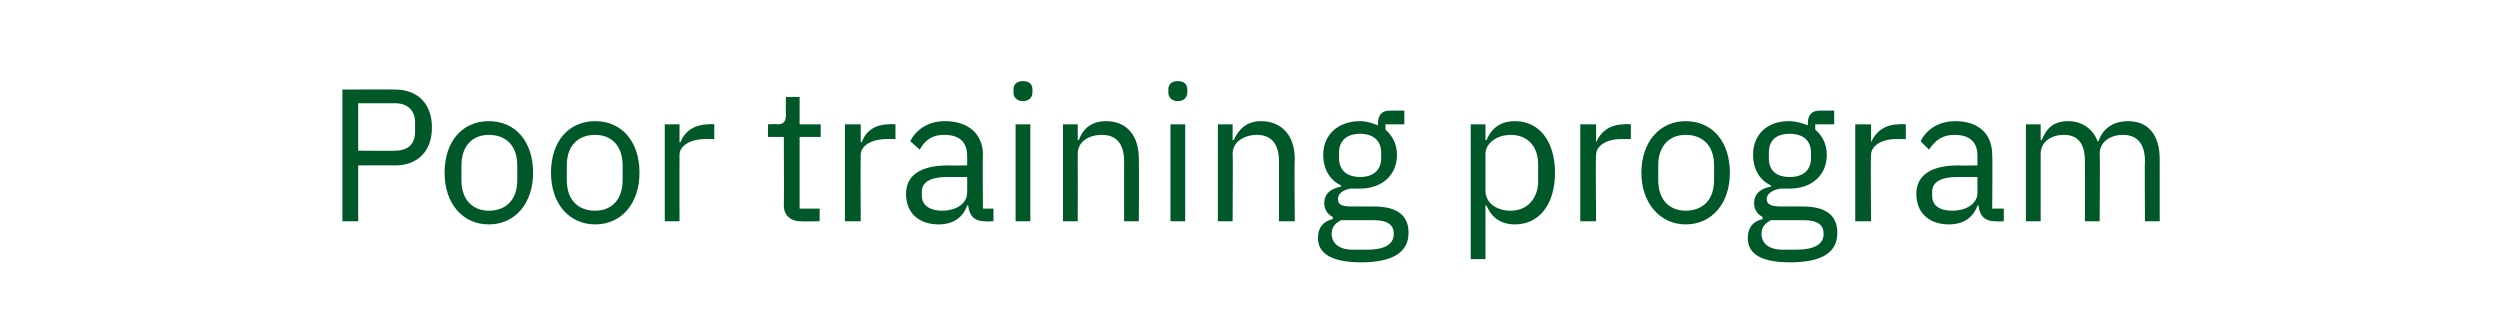<?xml version="1.0" standalone="no"?><!DOCTYPE svg PUBLIC "-//W3C//DTD SVG 1.1//EN" "http://www.w3.org/Graphics/SVG/1.1/DTD/svg11.dtd"><svg xmlns="http://www.w3.org/2000/svg" version="1.1" width="237.3px" height="31px" viewBox="0 -7 237.3 31" style="top:-7px">  <desc>Poor training program</desc>  <defs/>  <g id="Polygon178767">    <path d="M 32.5 14 L 32.5 1.5 C 32.5 1.5 37.49 1.48 37.5 1.5 C 39.7 1.5 41 2.9 41 5.1 C 41 7.3 39.7 8.7 37.5 8.7 C 37.49 8.68 34 8.7 34 8.7 L 34 14 L 32.5 14 Z M 34 7.3 C 34 7.3 37.49 7.34 37.5 7.3 C 38.7 7.3 39.4 6.7 39.4 5.5 C 39.4 5.5 39.4 4.6 39.4 4.6 C 39.4 3.5 38.7 2.8 37.5 2.8 C 37.49 2.81 34 2.8 34 2.8 L 34 7.3 Z M 42.2 9.4 C 42.2 6.4 43.9 4.5 46.4 4.5 C 48.9 4.5 50.6 6.4 50.6 9.4 C 50.6 12.3 48.9 14.3 46.4 14.3 C 43.9 14.3 42.2 12.3 42.2 9.4 Z M 49.1 10.1 C 49.1 10.1 49.1 8.7 49.1 8.7 C 49.1 6.8 48 5.8 46.4 5.8 C 44.9 5.8 43.8 6.8 43.8 8.7 C 43.8 8.7 43.8 10.1 43.8 10.1 C 43.8 12 44.9 13 46.4 13 C 48 13 49.1 12 49.1 10.1 Z M 52.3 9.4 C 52.3 6.4 54 4.5 56.5 4.5 C 59 4.5 60.7 6.4 60.7 9.4 C 60.7 12.3 59 14.3 56.5 14.3 C 54 14.3 52.3 12.3 52.3 9.4 Z M 59.1 10.1 C 59.1 10.1 59.1 8.7 59.1 8.7 C 59.1 6.8 58 5.8 56.5 5.8 C 54.9 5.8 53.8 6.8 53.8 8.7 C 53.8 8.7 53.8 10.1 53.8 10.1 C 53.8 12 54.9 13 56.5 13 C 58 13 59.1 12 59.1 10.1 Z M 63.1 14 L 63.1 4.8 L 64.5 4.8 L 64.5 6.5 C 64.5 6.5 64.58 6.46 64.6 6.5 C 64.9 5.6 65.8 4.8 67.3 4.8 C 67.27 4.75 67.8 4.8 67.8 4.8 L 67.8 6.2 C 67.8 6.2 66.98 6.19 67 6.2 C 65.4 6.2 64.5 6.9 64.5 7.7 C 64.49 7.74 64.5 14 64.5 14 L 63.1 14 Z M 76 14 C 75 14 74.4 13.4 74.4 12.5 C 74.43 12.51 74.4 6 74.4 6 L 72.9 6 L 72.9 4.8 C 72.9 4.8 73.76 4.75 73.8 4.8 C 74.4 4.8 74.6 4.5 74.6 3.9 C 74.57 3.91 74.6 2.2 74.6 2.2 L 75.9 2.2 L 75.9 4.8 L 77.9 4.8 L 77.9 6 L 75.9 6 L 75.9 12.8 L 77.8 12.8 L 77.8 14 C 77.8 14 75.96 14.04 76 14 Z M 80.2 14 L 80.2 4.8 L 81.7 4.8 L 81.7 6.5 C 81.7 6.5 81.76 6.46 81.8 6.5 C 82.1 5.6 82.9 4.8 84.4 4.8 C 84.44 4.75 85 4.8 85 4.8 L 85 6.2 C 85 6.2 84.15 6.19 84.2 6.2 C 82.6 6.2 81.7 6.9 81.7 7.7 C 81.67 7.74 81.7 14 81.7 14 L 80.2 14 Z M 93.5 14 C 92.4 14 92 13.4 91.9 12.5 C 91.9 12.5 91.8 12.5 91.8 12.5 C 91.4 13.7 90.4 14.3 89.1 14.3 C 87.2 14.3 86 13.2 86 11.4 C 86 9.7 87.3 8.7 90 8.7 C 89.98 8.73 91.8 8.7 91.8 8.7 C 91.8 8.7 91.82 7.81 91.8 7.8 C 91.8 6.5 91.1 5.8 89.6 5.8 C 88.5 5.8 87.8 6.3 87.3 7.2 C 87.3 7.2 86.4 6.4 86.4 6.4 C 86.9 5.4 88 4.5 89.7 4.5 C 91.9 4.5 93.3 5.7 93.3 7.7 C 93.26 7.67 93.3 12.8 93.3 12.8 L 94.3 12.8 L 94.3 14 C 94.3 14 93.51 14.04 93.5 14 Z M 91.8 11.3 C 91.82 11.34 91.8 9.8 91.8 9.8 C 91.8 9.8 89.91 9.81 89.9 9.8 C 88.3 9.8 87.5 10.3 87.5 11.2 C 87.5 11.2 87.5 11.6 87.5 11.6 C 87.5 12.5 88.3 13 89.4 13 C 90.8 13 91.8 12.3 91.8 11.3 Z M 96.2 1.8 C 96.2 1.8 96.2 1.5 96.2 1.5 C 96.2 1 96.5 0.7 97.1 0.7 C 97.7 0.7 98 1 98 1.5 C 98 1.5 98 1.8 98 1.8 C 98 2.2 97.7 2.6 97.1 2.6 C 96.5 2.6 96.2 2.2 96.2 1.8 Z M 96.4 4.8 L 97.8 4.8 L 97.8 14 L 96.4 14 L 96.4 4.8 Z M 100.9 14 L 100.9 4.8 L 102.3 4.8 L 102.3 6.3 C 102.3 6.3 102.38 6.26 102.4 6.3 C 102.8 5.2 103.6 4.5 105 4.5 C 106.9 4.5 108.1 5.8 108.1 8.1 C 108.13 8.08 108.1 14 108.1 14 L 106.7 14 C 106.7 14 106.69 8.33 106.7 8.3 C 106.7 6.7 106 5.8 104.6 5.8 C 103.4 5.8 102.3 6.4 102.3 7.6 C 102.31 7.6 102.3 14 102.3 14 L 100.9 14 Z M 110.9 1.8 C 110.9 1.8 110.9 1.5 110.9 1.5 C 110.9 1 111.2 0.7 111.8 0.7 C 112.4 0.7 112.7 1 112.7 1.5 C 112.7 1.5 112.7 1.8 112.7 1.8 C 112.7 2.2 112.4 2.6 111.8 2.6 C 111.2 2.6 110.9 2.2 110.9 1.8 Z M 111.1 4.8 L 112.5 4.8 L 112.5 14 L 111.1 14 L 111.1 4.8 Z M 115.6 14 L 115.6 4.8 L 117 4.8 L 117 6.3 C 117 6.3 117.11 6.26 117.1 6.3 C 117.6 5.2 118.4 4.5 119.7 4.5 C 121.6 4.5 122.9 5.8 122.9 8.1 C 122.85 8.08 122.9 14 122.9 14 L 121.4 14 C 121.4 14 121.41 8.33 121.4 8.3 C 121.4 6.7 120.7 5.8 119.3 5.8 C 118.2 5.8 117 6.4 117 7.6 C 117.04 7.6 117 14 117 14 L 115.6 14 Z M 129.2 17.9 C 126.3 17.9 125.1 17 125.1 15.6 C 125.1 14.6 125.6 14 126.5 13.8 C 126.5 13.8 126.5 13.6 126.5 13.6 C 126 13.3 125.7 12.9 125.7 12.3 C 125.7 11.3 126.4 10.9 127.3 10.7 C 127.3 10.7 127.3 10.6 127.3 10.6 C 126.2 10.1 125.6 9 125.6 7.7 C 125.6 5.8 127 4.5 129.1 4.5 C 129.7 4.5 130.3 4.7 130.8 4.9 C 130.8 4.9 130.8 4.7 130.8 4.7 C 130.8 4 131.1 3.5 131.9 3.5 C 131.9 3.49 133.3 3.5 133.3 3.5 L 133.3 4.8 L 131.5 4.8 C 131.5 4.8 131.53 5.35 131.5 5.3 C 132.2 5.9 132.6 6.7 132.6 7.7 C 132.6 9.6 131.2 10.9 129.1 10.9 C 128.8 10.9 128.4 10.9 128.2 10.9 C 127.6 11 127 11.3 127 11.9 C 127 12.5 127.5 12.6 128.4 12.6 C 128.4 12.6 130.4 12.6 130.4 12.6 C 132.7 12.6 133.7 13.5 133.7 15.1 C 133.7 17 132.1 17.9 129.2 17.9 Z M 130.4 13.9 C 130.4 13.9 127.3 13.9 127.3 13.9 C 126.7 14.2 126.4 14.6 126.4 15.2 C 126.4 16 127 16.7 128.4 16.7 C 128.4 16.7 129.8 16.7 129.8 16.7 C 131.4 16.7 132.3 16.2 132.3 15.2 C 132.3 14.4 131.8 13.9 130.4 13.9 Z M 131.1 8 C 131.1 8 131.1 7.5 131.1 7.5 C 131.1 6.3 130.3 5.7 129.1 5.7 C 127.9 5.7 127.1 6.3 127.1 7.5 C 127.1 7.5 127.1 8 127.1 8 C 127.1 9.2 127.9 9.8 129.1 9.8 C 130.3 9.8 131.1 9.2 131.1 8 Z M 139.6 4.8 L 141 4.8 L 141 6.3 C 141 6.3 141.08 6.26 141.1 6.3 C 141.6 5.1 142.5 4.5 143.8 4.5 C 146.1 4.5 147.6 6.4 147.6 9.4 C 147.6 12.4 146.1 14.3 143.8 14.3 C 142.5 14.3 141.6 13.7 141.1 12.5 C 141.08 12.53 141 12.5 141 12.5 L 141 17.6 L 139.6 17.6 L 139.6 4.8 Z M 146 10.2 C 146 10.2 146 8.6 146 8.6 C 146 6.9 145 5.8 143.4 5.8 C 142.1 5.8 141 6.6 141 7.6 C 141 7.6 141 11.1 141 11.1 C 141 12.3 142.1 13 143.4 13 C 145 13 146 11.8 146 10.2 Z M 150 14 L 150 4.8 L 151.5 4.8 L 151.5 6.5 C 151.5 6.5 151.54 6.46 151.5 6.5 C 151.9 5.6 152.7 4.8 154.2 4.8 C 154.22 4.75 154.8 4.8 154.8 4.8 L 154.8 6.2 C 154.8 6.2 153.94 6.19 153.9 6.2 C 152.4 6.2 151.5 6.9 151.5 7.7 C 151.45 7.74 151.5 14 151.5 14 L 150 14 Z M 155.8 9.4 C 155.8 6.4 157.6 4.5 160 4.5 C 162.5 4.5 164.2 6.4 164.2 9.4 C 164.2 12.3 162.5 14.3 160 14.3 C 157.6 14.3 155.8 12.3 155.8 9.4 Z M 162.7 10.1 C 162.7 10.1 162.7 8.7 162.7 8.7 C 162.7 6.8 161.6 5.8 160 5.8 C 158.5 5.8 157.4 6.8 157.4 8.7 C 157.4 8.7 157.4 10.1 157.4 10.1 C 157.4 12 158.5 13 160 13 C 161.6 13 162.7 12 162.7 10.1 Z M 169.9 17.9 C 167 17.9 165.9 17 165.9 15.6 C 165.9 14.6 166.4 14 167.3 13.8 C 167.3 13.8 167.3 13.6 167.3 13.6 C 166.8 13.3 166.5 12.9 166.5 12.3 C 166.5 11.3 167.2 10.9 168.1 10.7 C 168.1 10.7 168.1 10.6 168.1 10.6 C 167 10.1 166.4 9 166.4 7.7 C 166.4 5.8 167.7 4.5 169.8 4.5 C 170.5 4.5 171.1 4.7 171.6 4.9 C 171.6 4.9 171.6 4.7 171.6 4.7 C 171.6 4 171.9 3.5 172.7 3.5 C 172.69 3.49 174.1 3.5 174.1 3.5 L 174.1 4.8 L 172.3 4.8 C 172.3 4.8 172.31 5.35 172.3 5.3 C 173 5.9 173.4 6.7 173.4 7.7 C 173.4 9.6 172 10.9 169.9 10.9 C 169.6 10.9 169.2 10.9 169 10.9 C 168.4 11 167.7 11.3 167.7 11.9 C 167.7 12.5 168.3 12.6 169.2 12.6 C 169.2 12.6 171.1 12.6 171.1 12.6 C 173.4 12.6 174.4 13.5 174.4 15.1 C 174.4 17 172.9 17.9 169.9 17.9 Z M 171.2 13.9 C 171.2 13.9 168.1 13.9 168.1 13.9 C 167.5 14.2 167.2 14.6 167.2 15.2 C 167.2 16 167.8 16.7 169.2 16.7 C 169.2 16.7 170.5 16.7 170.5 16.7 C 172.2 16.7 173.1 16.2 173.1 15.2 C 173.1 14.4 172.6 13.9 171.2 13.9 Z M 171.9 8 C 171.9 8 171.9 7.5 171.9 7.5 C 171.9 6.3 171.1 5.7 169.9 5.7 C 168.6 5.7 167.9 6.3 167.9 7.5 C 167.9 7.5 167.9 8 167.9 8 C 167.9 9.2 168.6 9.8 169.9 9.8 C 171.1 9.8 171.9 9.2 171.9 8 Z M 176.1 14 L 176.1 4.8 L 177.6 4.8 L 177.6 6.5 C 177.6 6.5 177.64 6.46 177.6 6.5 C 178 5.6 178.8 4.8 180.3 4.8 C 180.32 4.75 180.9 4.8 180.9 4.8 L 180.9 6.2 C 180.9 6.2 180.04 6.19 180 6.2 C 178.5 6.2 177.6 6.9 177.6 7.7 C 177.55 7.74 177.6 14 177.6 14 L 176.1 14 Z M 189.4 14 C 188.3 14 187.9 13.4 187.8 12.5 C 187.8 12.5 187.7 12.5 187.7 12.5 C 187.3 13.7 186.3 14.3 185 14.3 C 183.1 14.3 181.9 13.2 181.9 11.4 C 181.9 9.7 183.2 8.7 185.9 8.7 C 185.87 8.73 187.7 8.7 187.7 8.7 C 187.7 8.7 187.7 7.81 187.7 7.8 C 187.7 6.5 187 5.8 185.5 5.8 C 184.4 5.8 183.7 6.3 183.1 7.2 C 183.1 7.2 182.3 6.4 182.3 6.4 C 182.8 5.4 183.9 4.5 185.6 4.5 C 187.8 4.5 189.1 5.7 189.1 7.7 C 189.14 7.67 189.1 12.8 189.1 12.8 L 190.2 12.8 L 190.2 14 C 190.2 14 189.4 14.04 189.4 14 Z M 187.7 11.3 C 187.7 11.34 187.7 9.8 187.7 9.8 C 187.7 9.8 185.8 9.81 185.8 9.8 C 184.2 9.8 183.4 10.3 183.4 11.2 C 183.4 11.2 183.4 11.6 183.4 11.6 C 183.4 12.5 184.1 13 185.3 13 C 186.7 13 187.7 12.3 187.7 11.3 Z M 192.3 14 L 192.3 4.8 L 193.7 4.8 L 193.7 6.3 C 193.7 6.3 193.77 6.26 193.8 6.3 C 194.2 5.3 194.8 4.5 196.3 4.5 C 197.5 4.5 198.6 5.1 199.1 6.4 C 199.1 6.4 199.2 6.4 199.2 6.4 C 199.5 5.4 200.4 4.5 202 4.5 C 203.9 4.5 205 5.8 205 8.1 C 205 8.08 205 14 205 14 L 203.6 14 C 203.6 14 203.56 8.33 203.6 8.3 C 203.6 6.7 202.9 5.8 201.5 5.8 C 200.4 5.8 199.3 6.4 199.3 7.6 C 199.35 7.6 199.3 14 199.3 14 L 197.9 14 C 197.9 14 197.91 8.33 197.9 8.3 C 197.9 6.7 197.3 5.8 195.9 5.8 C 194.8 5.8 193.7 6.4 193.7 7.6 C 193.7 7.6 193.7 14 193.7 14 L 192.3 14 Z " stroke="none" fill="#005829"/>  </g></svg>